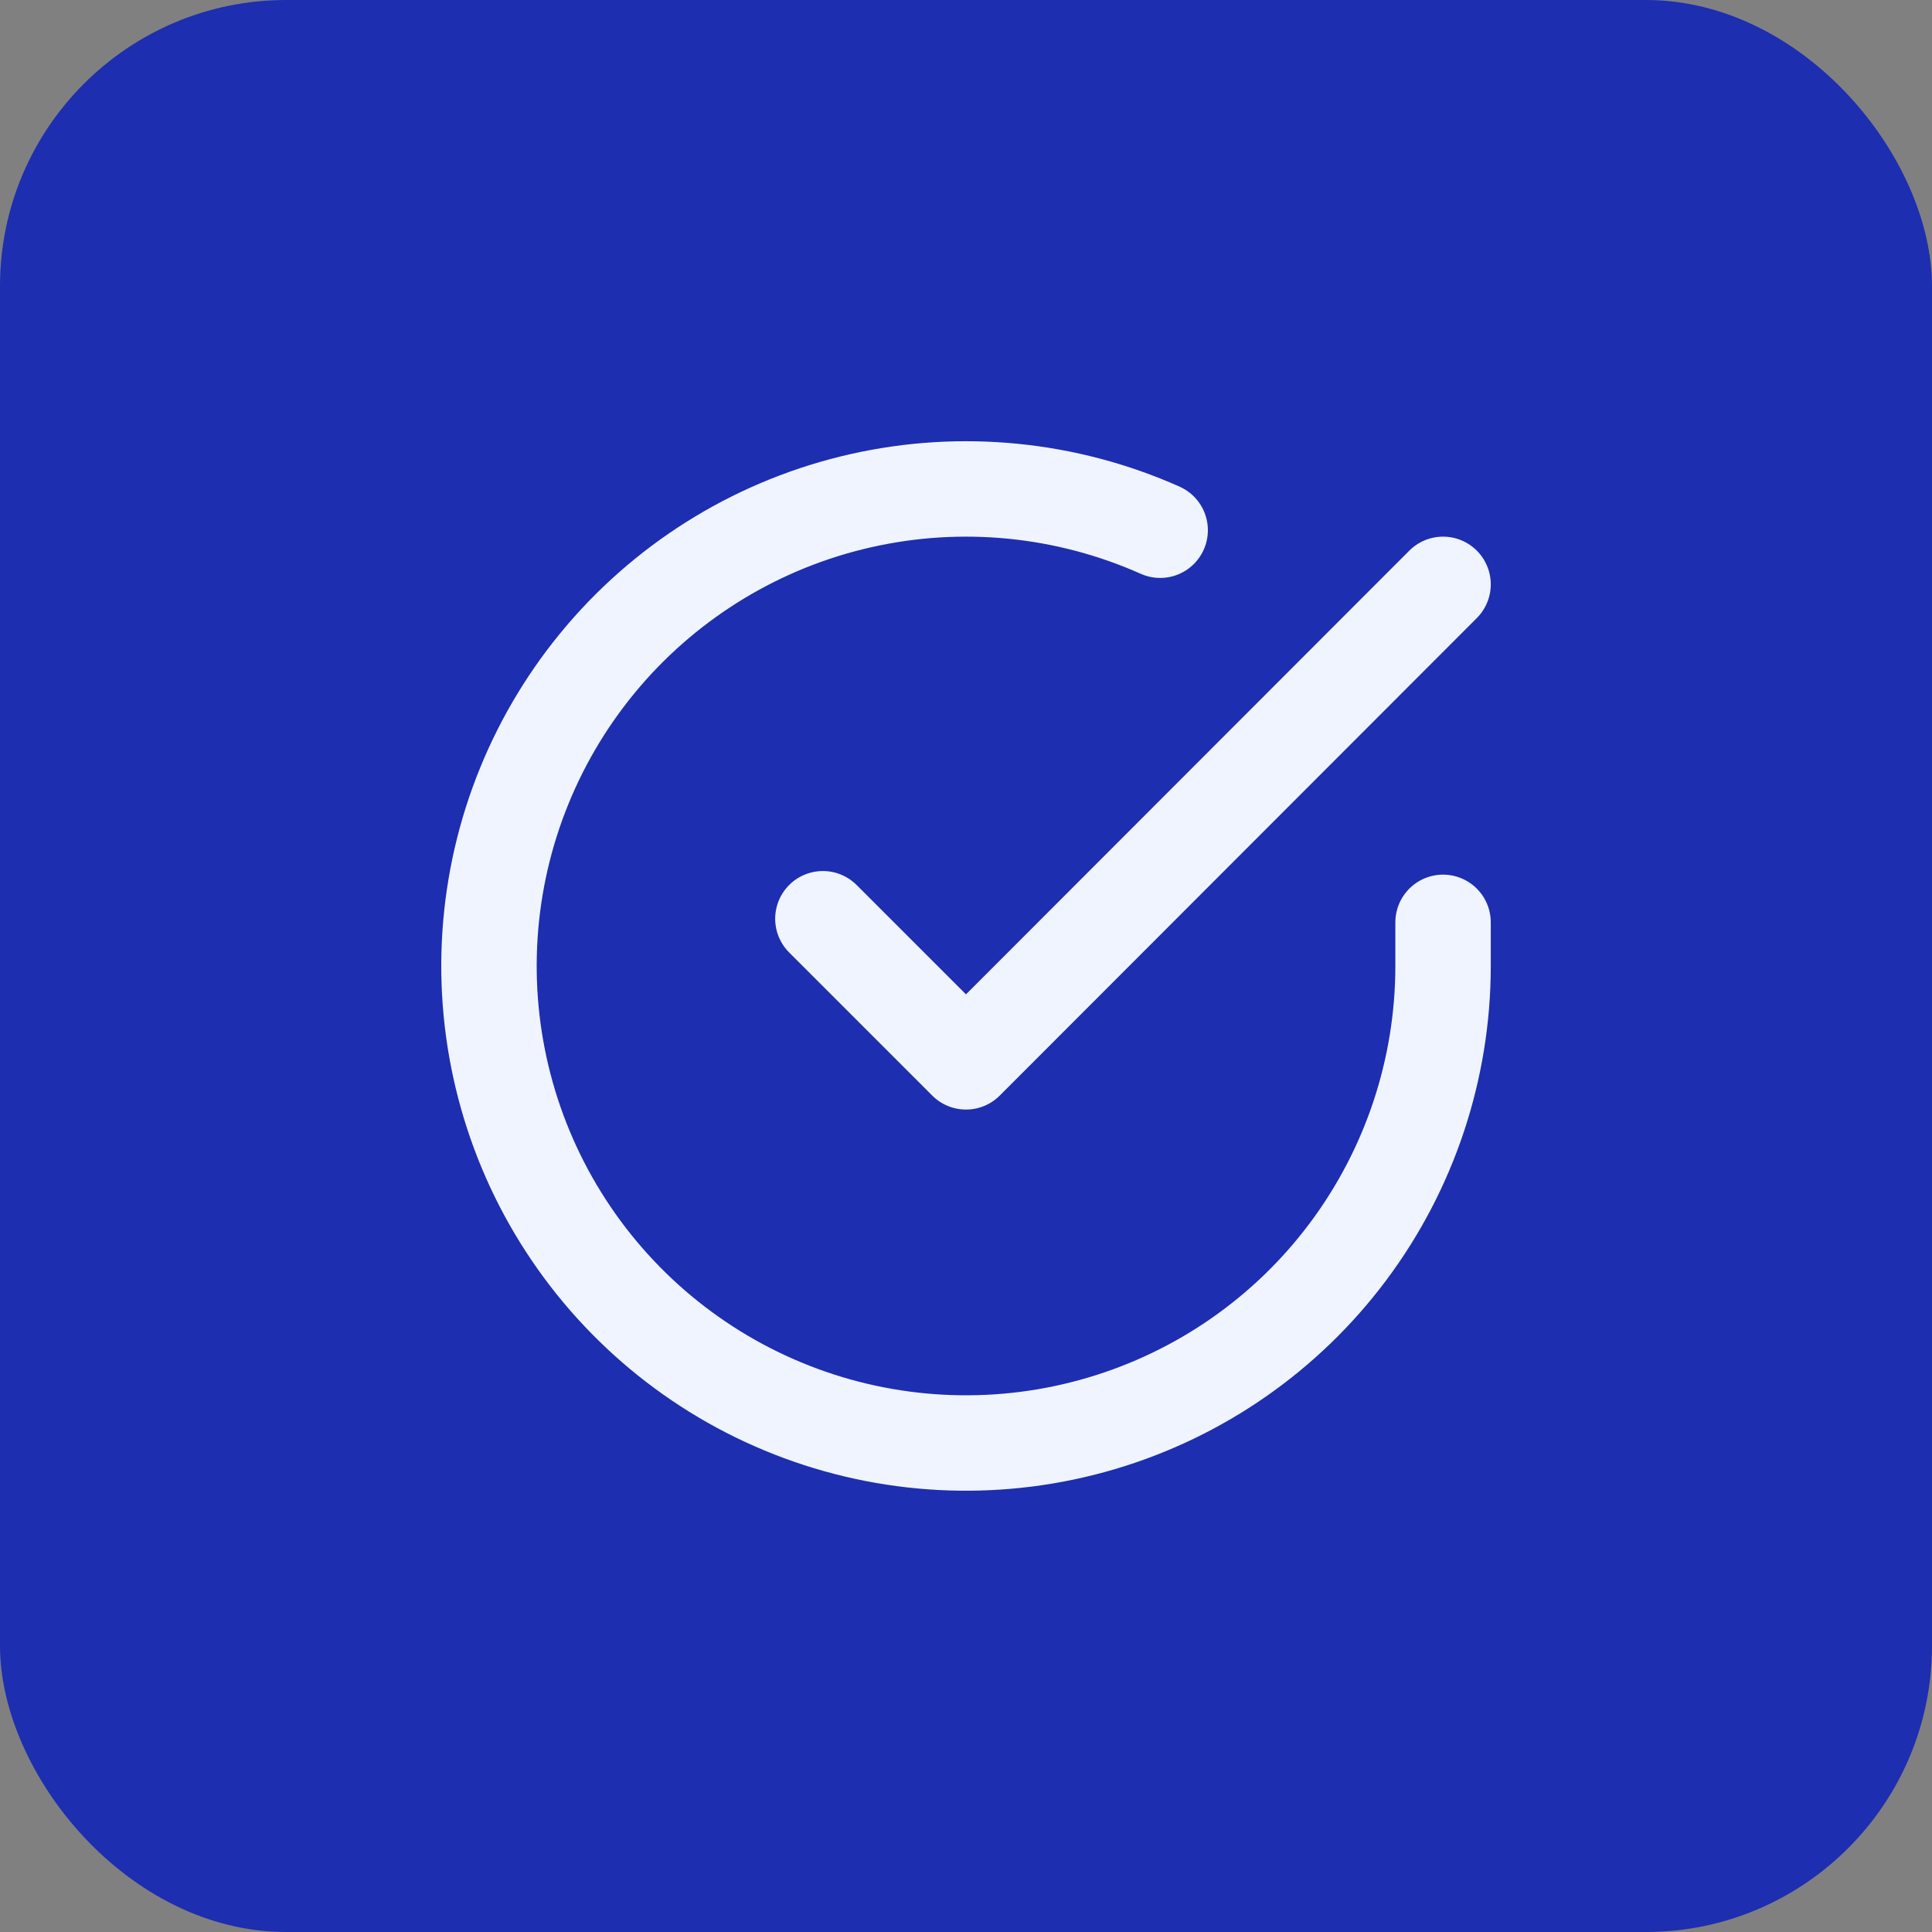 <svg xmlns="http://www.w3.org/2000/svg" width="54" height="54" viewBox="0 0 54 54" fill="none"><rect x="0" y="0" width="54" height="54" fill="#808080" stroke="none"/><rect width="54" height="54" rx="8" fill="#1D2EB0"></rect><path d="M40.334 25.78V27.007C40.332 29.882 39.401 32.68 37.679 34.983C35.958 37.286 33.538 38.97 30.781 39.785C28.024 40.601 25.077 40.503 22.38 39.506C19.683 38.51 17.38 36.668 15.815 34.256C14.25 31.844 13.507 28.991 13.696 26.122C13.885 23.253 14.997 20.522 16.865 18.336C18.733 16.151 21.257 14.627 24.062 13.994C26.866 13.36 29.801 13.65 32.427 14.82M40.334 16.333L27 29.679L23 25.679" stroke="#EFF4FF" stroke-width="2.667" stroke-linecap="round" stroke-linejoin="round"></path></svg>